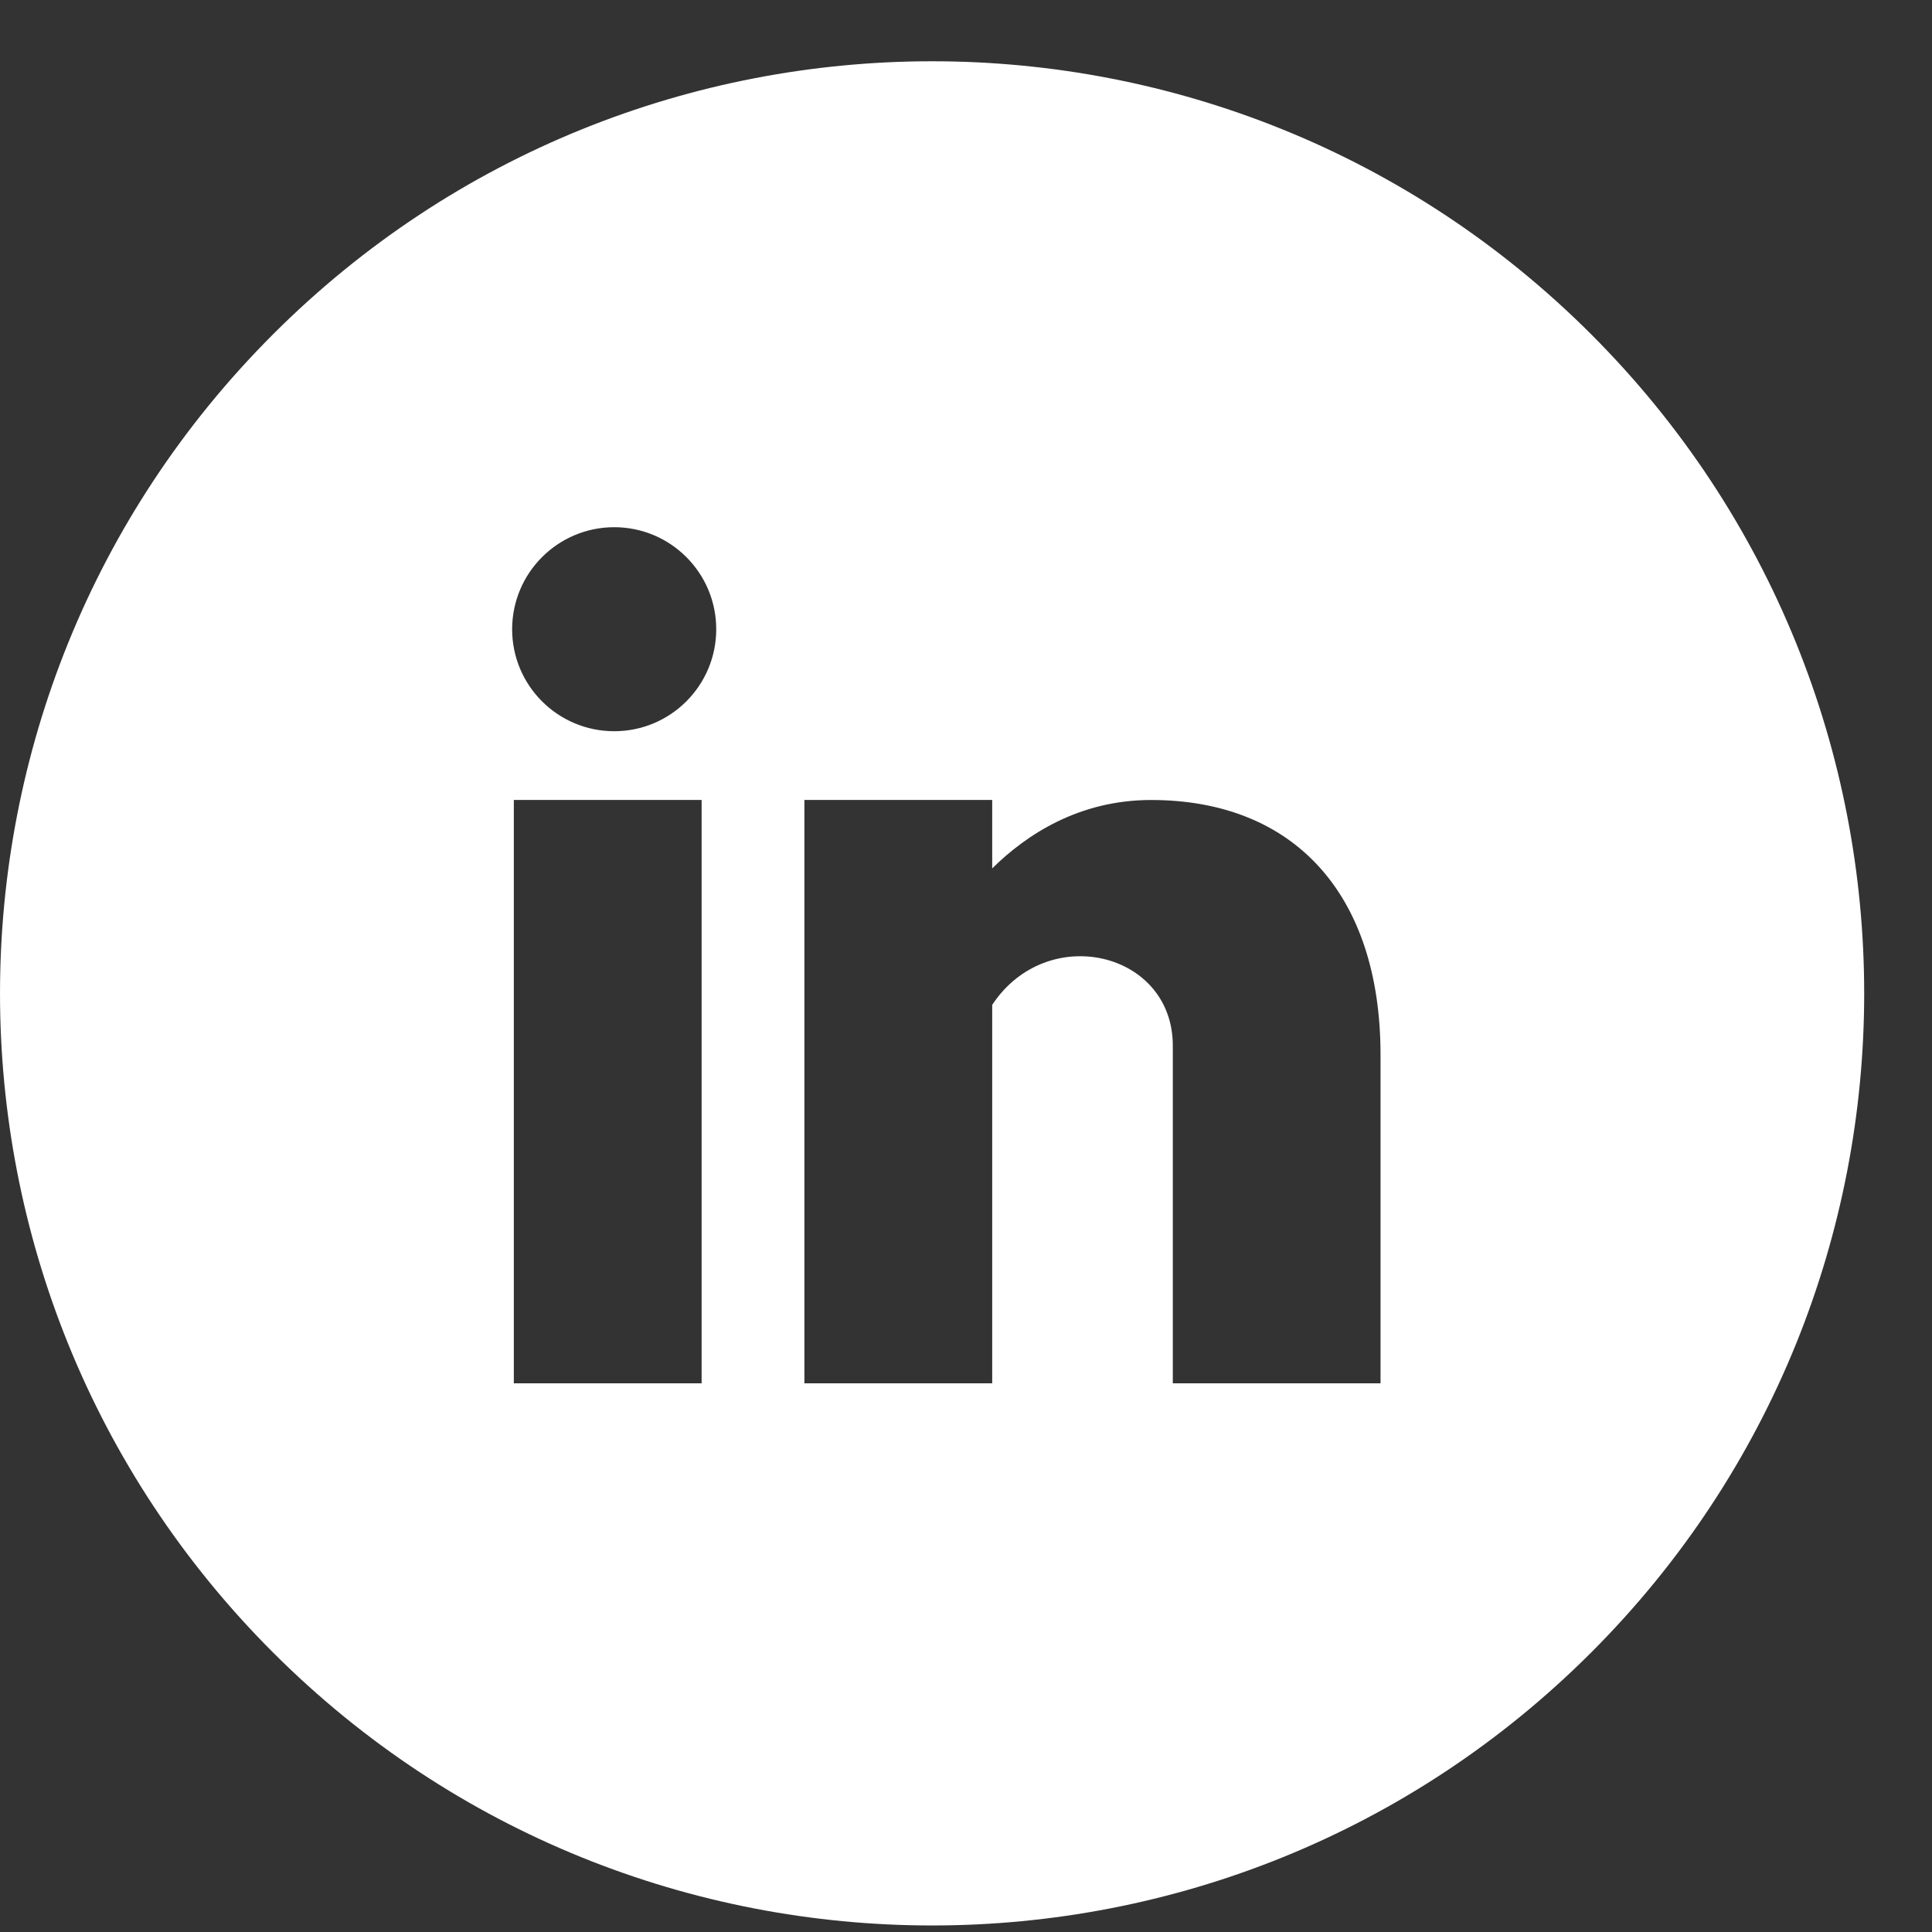 <svg width="25" height="25" viewBox="0 0 25 25" fill="none" xmlns="http://www.w3.org/2000/svg">
<rect x="0" y="0" width="25" height="25" fill="#333333" stroke="none"/>
<path d="M3.533 4.326C8.243 -0.385 15.88 -0.385 20.59 4.326C25.3 9.036 25.3 16.673 20.59 21.383C15.88 26.093 8.243 26.093 3.533 21.383C-1.178 16.673 -1.177 9.036 3.533 4.326ZM6.649 10.351V17.9H9.079V10.351H6.649ZM10.409 10.351V17.9H12.839V13.003C13.549 11.928 15.176 12.313 15.176 13.53V17.9H17.864V13.647C17.863 11.567 16.742 10.352 14.896 10.352C13.966 10.352 13.286 10.796 12.839 11.237V10.351H10.409ZM7.948 6.822C7.219 6.822 6.628 7.413 6.627 8.142C6.627 8.871 7.218 9.462 7.948 9.462C8.677 9.462 9.268 8.871 9.268 8.142C9.268 7.413 8.677 6.822 7.948 6.822Z" fill="white"/>
</svg>
